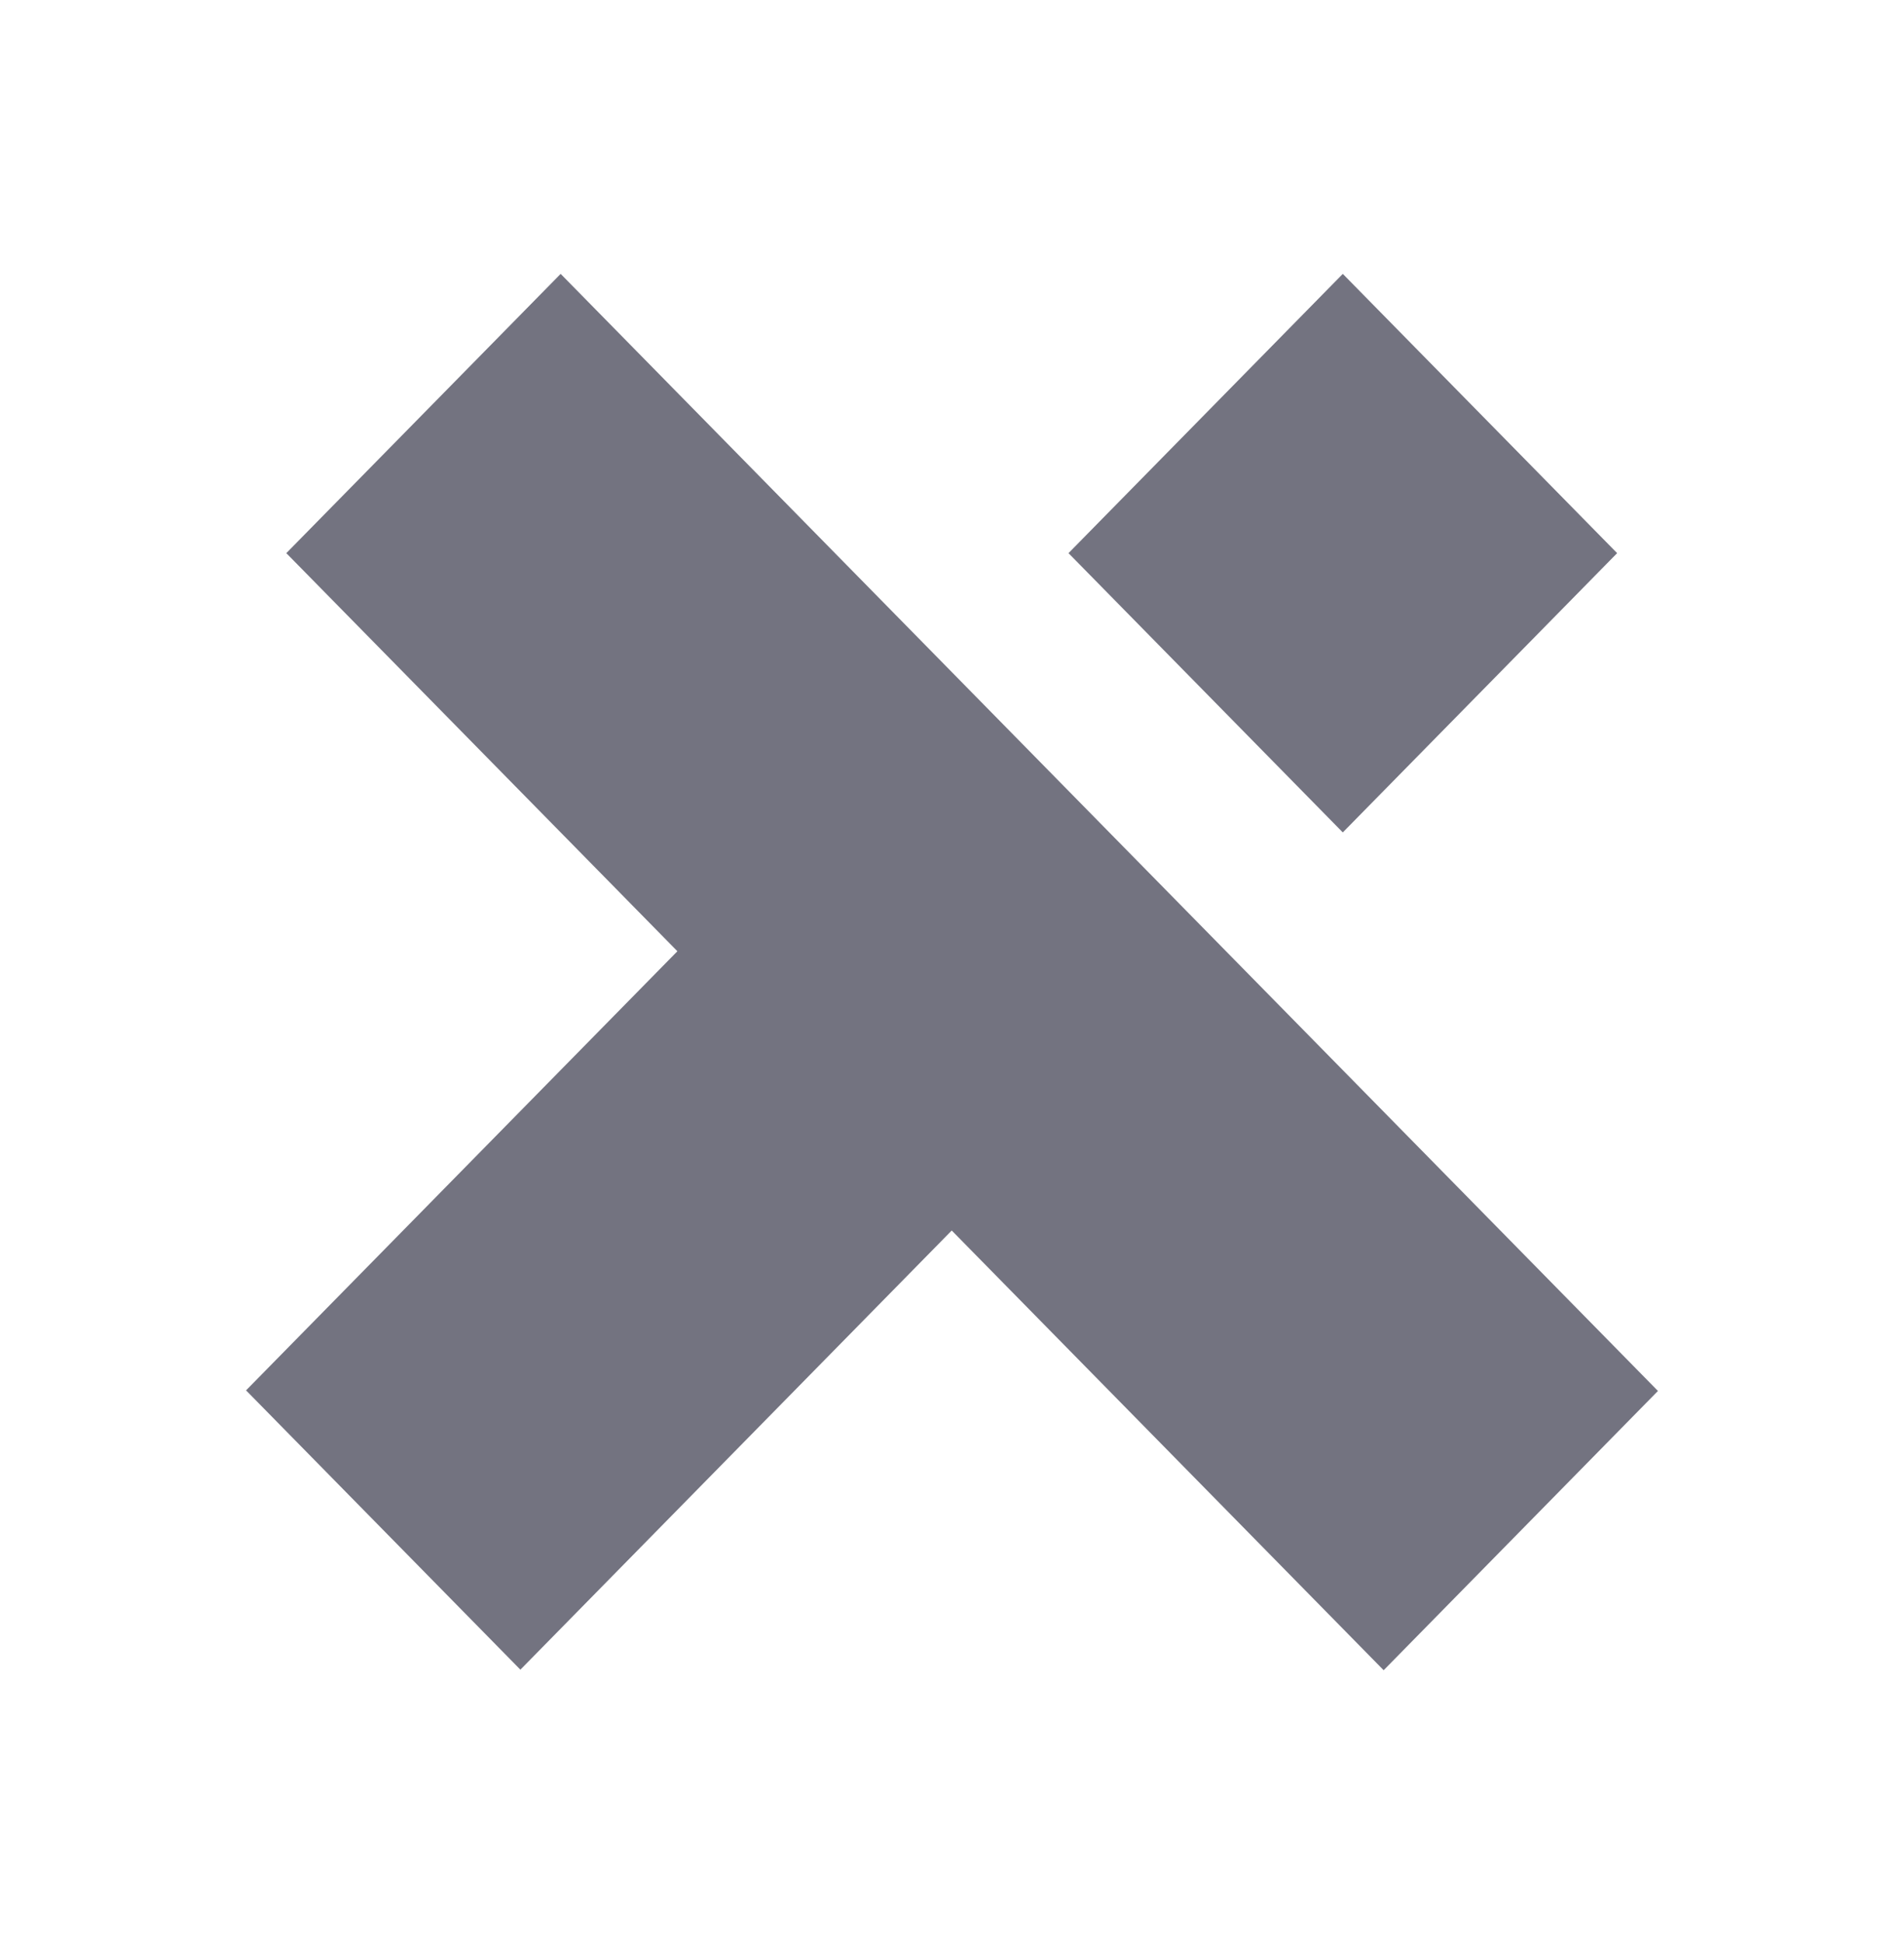 <svg width="48" height="49" viewBox="0 0 48 49" fill="none" xmlns="http://www.w3.org/2000/svg">
<path d="M14.134 6.903L7.218 13.942L17.077 23.976L6.203 35.044L13.119 42.084L23.993 31.015L34.882 42.098L41.797 35.059L14.134 6.903Z" fill="#737380"/>
<path d="M33.852 6.903L40.768 13.942L33.852 20.981L26.937 13.942L33.852 6.903Z" fill="#737380"/>
</svg>
